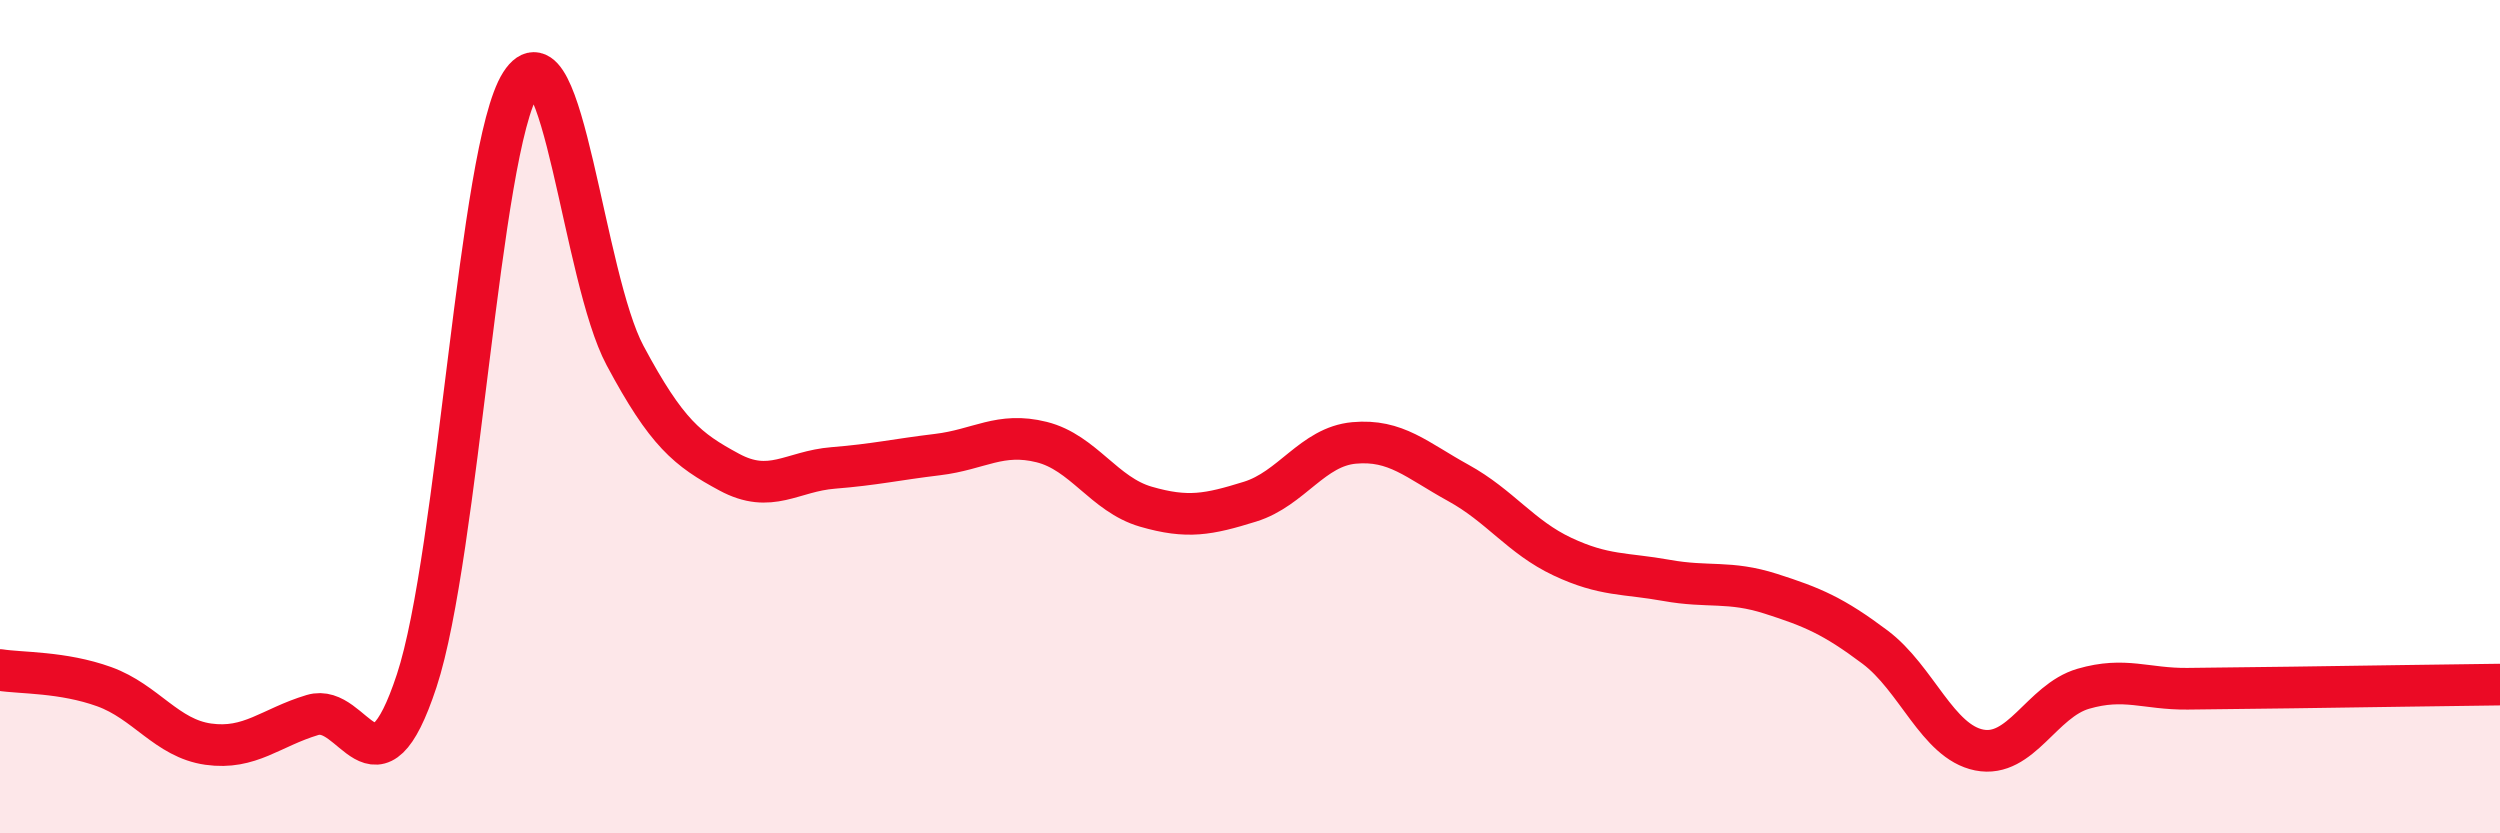 
    <svg width="60" height="20" viewBox="0 0 60 20" xmlns="http://www.w3.org/2000/svg">
      <path
        d="M 0,16.08 C 0.5,16.16 1.5,16.12 2.5,16.48 C 3.5,16.84 4,17.72 5,17.86 C 6,18 6.5,17.46 7.5,17.16 C 8.5,16.86 9,19.37 10,16.34 C 11,13.31 11.5,3.56 12.5,2 C 13.5,0.44 14,6.66 15,8.53 C 16,10.4 16.5,10.79 17.5,11.33 C 18.5,11.87 19,11.31 20,11.23 C 21,11.15 21.5,11.03 22.5,10.91 C 23.5,10.79 24,10.36 25,10.61 C 26,10.86 26.5,11.87 27.5,12.16 C 28.5,12.45 29,12.35 30,12.04 C 31,11.73 31.5,10.72 32.5,10.63 C 33.5,10.54 34,11.04 35,11.59 C 36,12.14 36.5,12.89 37.5,13.36 C 38.5,13.83 39,13.75 40,13.93 C 41,14.11 41.5,13.93 42.5,14.25 C 43.5,14.57 44,14.78 45,15.53 C 46,16.28 46.5,17.8 47.5,18 C 48.5,18.2 49,16.82 50,16.53 C 51,16.24 51.5,16.54 52.5,16.53 C 53.5,16.52 53.5,16.52 55,16.5 C 56.5,16.48 59,16.44 60,16.43L60 20L0 20Z"
        fill="#EB0A25"
        opacity="0.1"
        stroke-linecap="round"
        stroke-linejoin="round"
      />
      <path
        d="M 0,16.08 C 0.5,16.16 1.5,16.12 2.5,16.48 C 3.5,16.84 4,17.72 5,17.86 C 6,18 6.5,17.46 7.5,17.16 C 8.5,16.86 9,19.37 10,16.34 C 11,13.31 11.5,3.56 12.5,2 C 13.5,0.44 14,6.66 15,8.53 C 16,10.4 16.5,10.79 17.5,11.33 C 18.5,11.87 19,11.31 20,11.23 C 21,11.15 21.5,11.03 22.5,10.91 C 23.5,10.79 24,10.36 25,10.61 C 26,10.86 26.5,11.87 27.5,12.16 C 28.5,12.45 29,12.35 30,12.04 C 31,11.73 31.5,10.72 32.5,10.63 C 33.5,10.54 34,11.04 35,11.59 C 36,12.14 36.5,12.89 37.5,13.36 C 38.5,13.83 39,13.75 40,13.93 C 41,14.11 41.5,13.93 42.5,14.25 C 43.5,14.57 44,14.78 45,15.53 C 46,16.28 46.5,17.8 47.5,18 C 48.5,18.2 49,16.82 50,16.53 C 51,16.24 51.5,16.54 52.5,16.53 C 53.5,16.52 53.5,16.52 55,16.5 C 56.5,16.48 59,16.44 60,16.43"
        stroke="#EB0A25"
        stroke-width="1"
        fill="none"
        stroke-linecap="round"
        stroke-linejoin="round"
      />
    </svg>
  